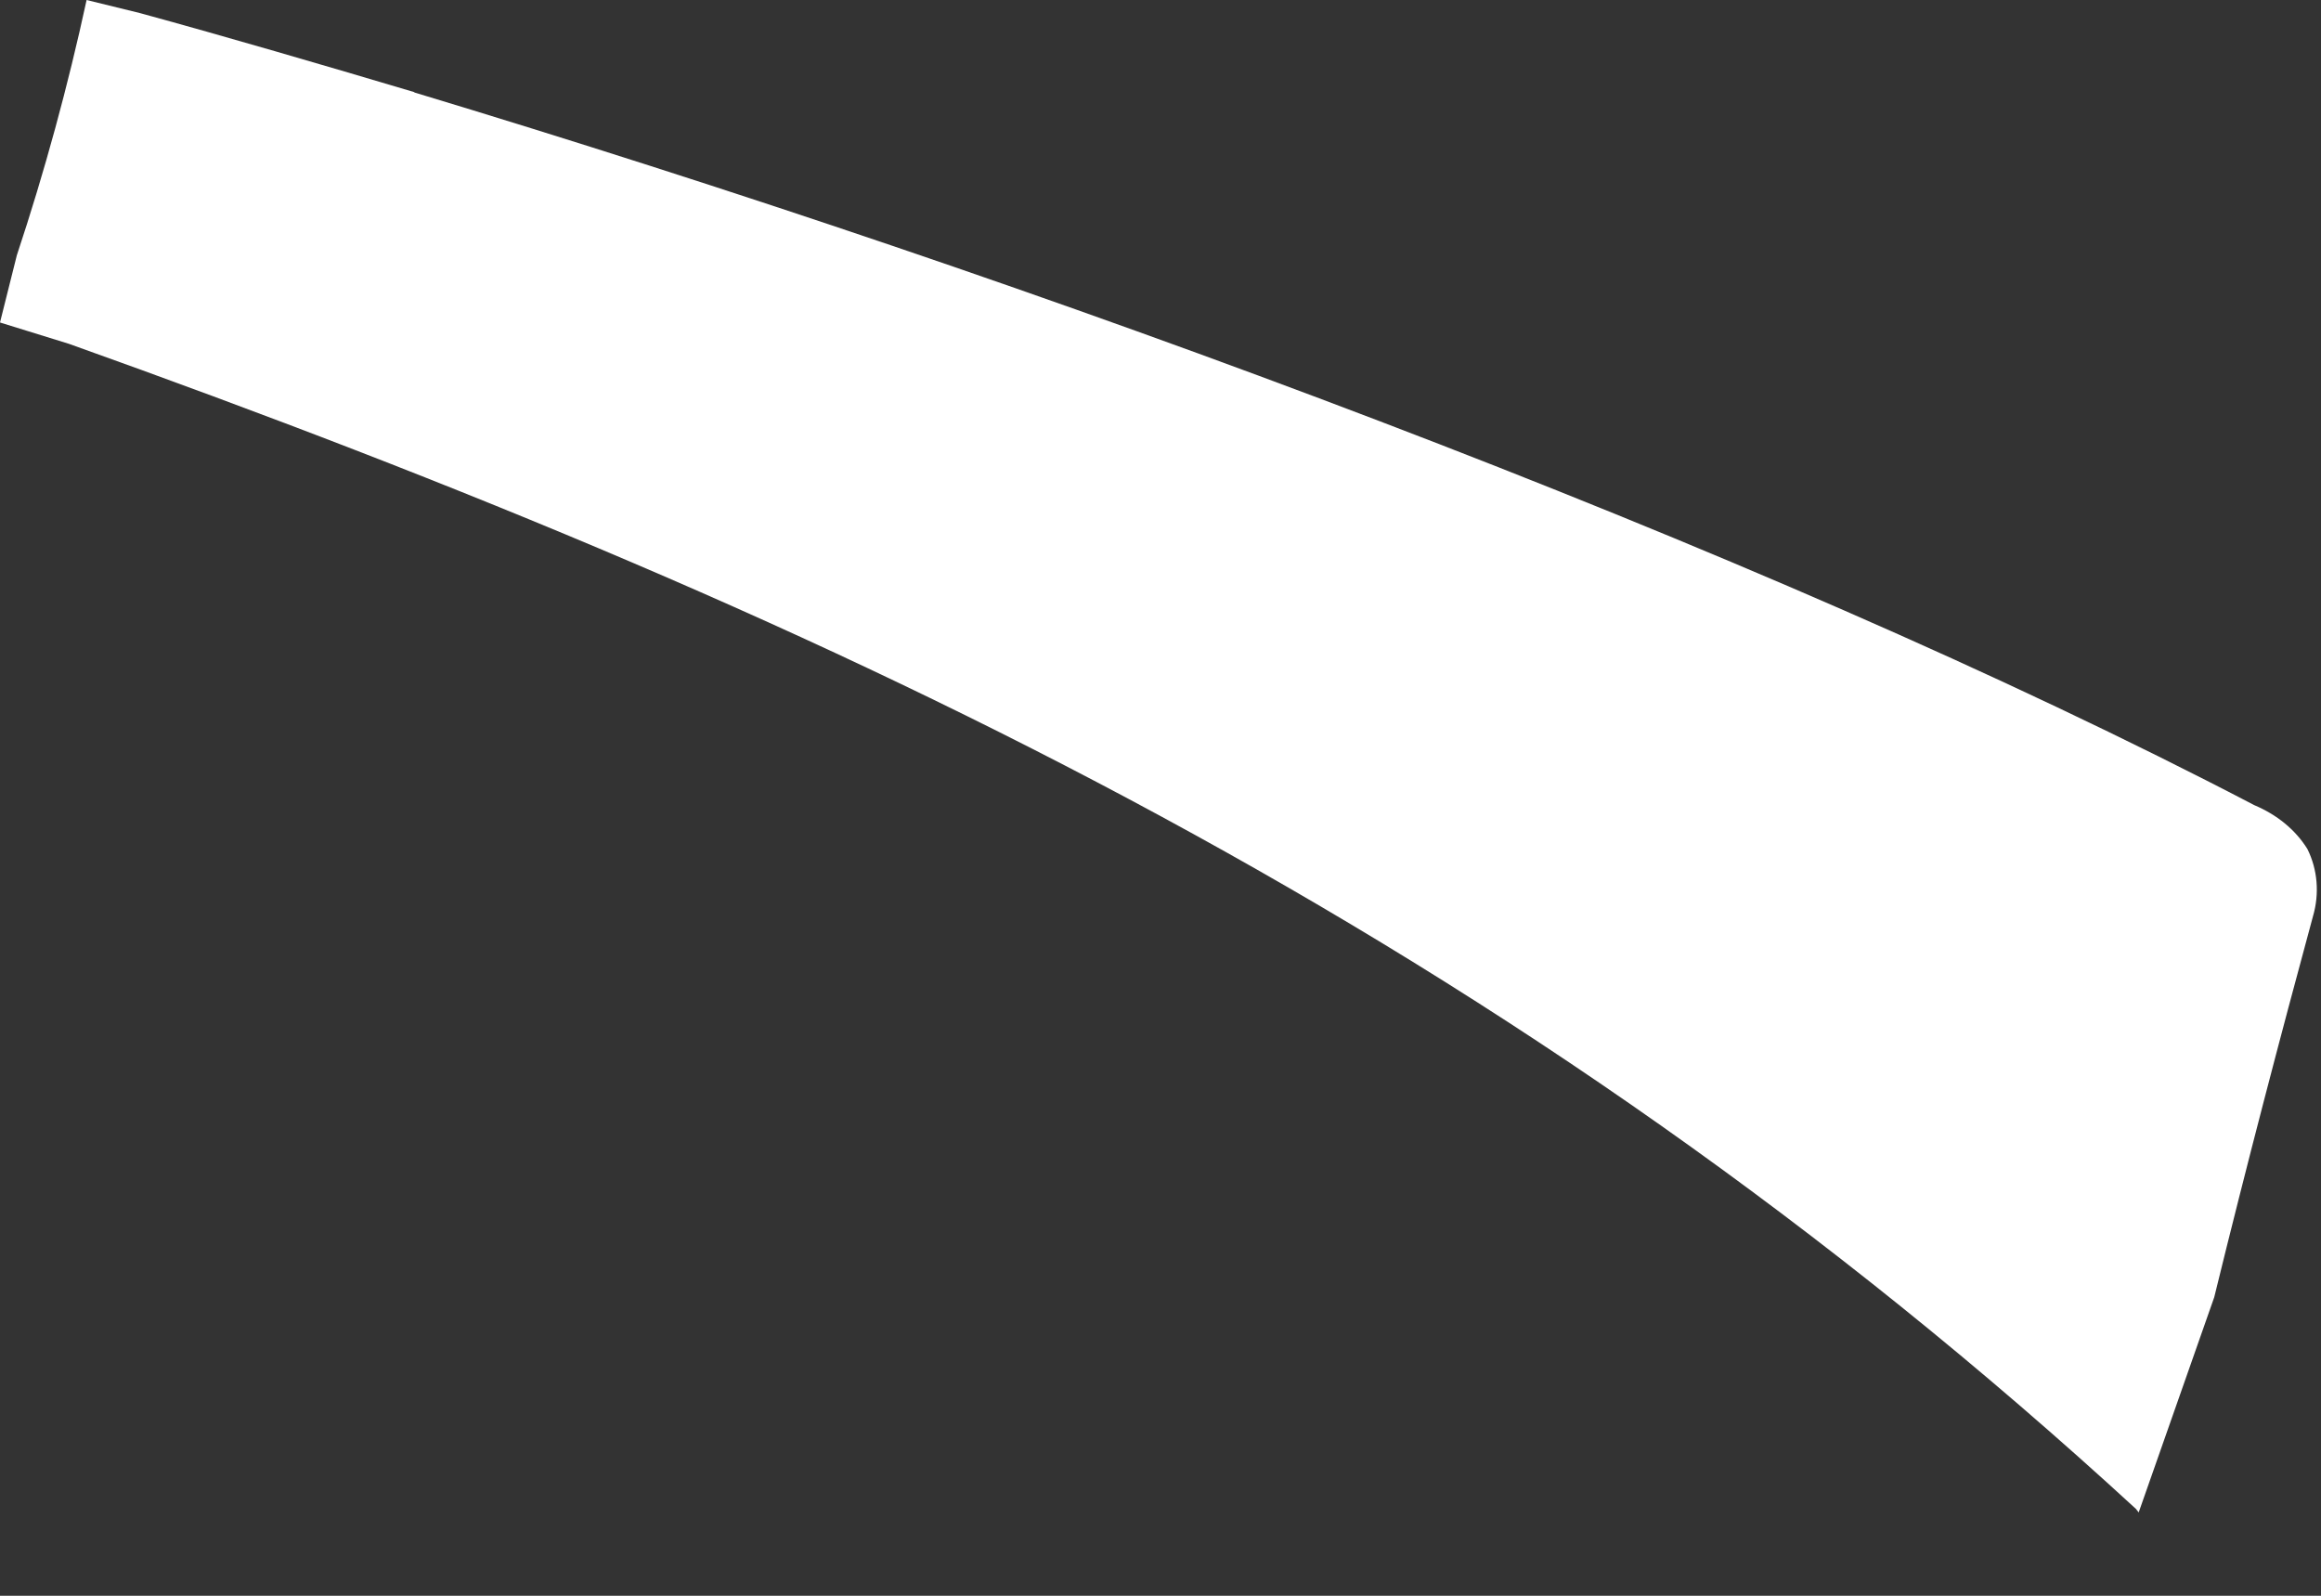 <?xml version="1.0" encoding="utf-8"?>
<svg xmlns="http://www.w3.org/2000/svg" fill="none" height="100%" overflow="visible" preserveAspectRatio="none" style="display: block;" viewBox="0 0 16 11" width="100%">
<rect x="0" y="0" width="16" height="11" fill="#333333" stroke="none"/>
<path d="M2.852 0.636C7.131 1.927 12.097 3.752 15.54 5.55C15.694 5.615 15.822 5.717 15.906 5.852C15.977 5.994 15.99 6.161 15.945 6.315C15.72 7.144 15.489 8.024 15.264 8.942L14.743 10.426C14.743 10.426 14.73 10.407 14.724 10.401C10.446 6.469 5.84 4.285 0.475 2.37L0 2.223L0.116 1.76C0.308 1.182 0.469 0.591 0.597 0L0.964 0.09C1.574 0.257 2.21 0.443 2.859 0.636H2.852Z" fill="white" id="Vector"/>
</svg>
